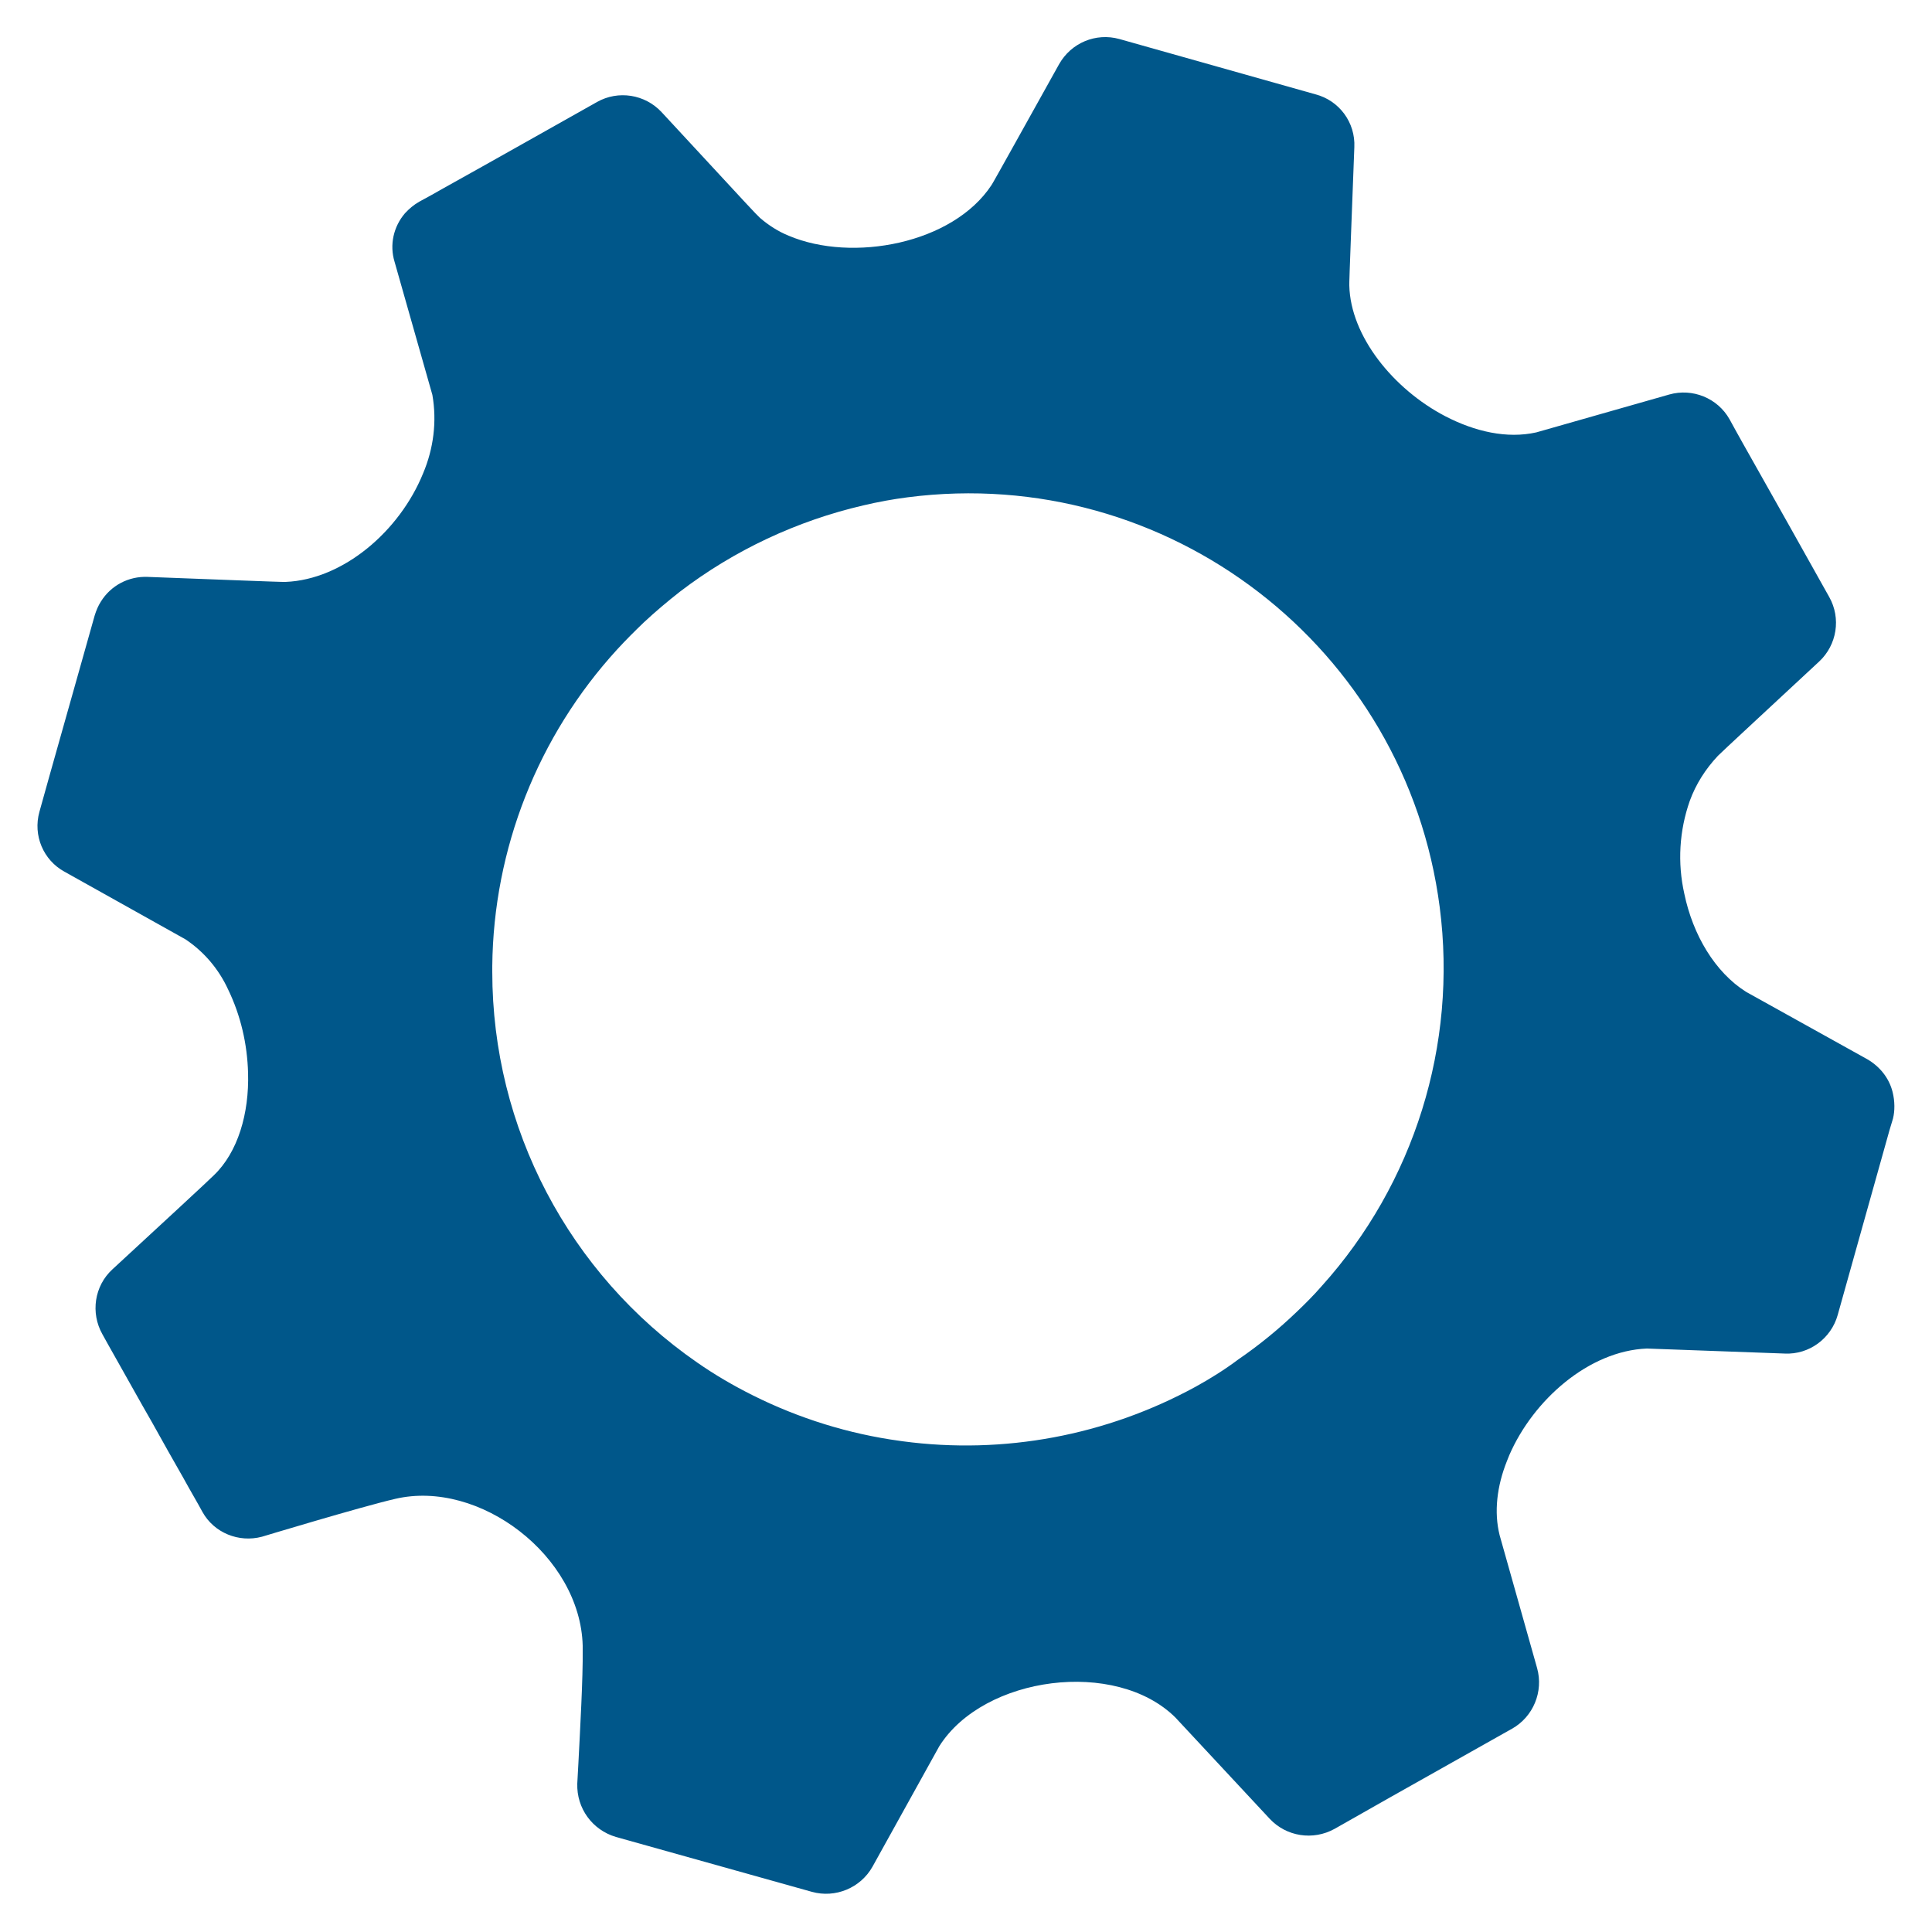 <?xml version="1.0" encoding="utf-8"?>
<!-- Generator: Adobe Illustrator 27.4.0, SVG Export Plug-In . SVG Version: 6.00 Build 0)  -->
<svg version="1.1" id="Layer_1" xmlns="http://www.w3.org/2000/svg" xmlns:xlink="http://www.w3.org/1999/xlink" x="0px" y="0px"
	 viewBox="0 0 500 500" style="enable-background:new 0 0 500 500;" xml:space="preserve">
<style type="text/css">
	.st0{fill-rule:evenodd;clip-rule:evenodd;fill:#00578A;}
</style>
<path class="st0" d="M489.8,282.6c-0.9-3.6-3.3-6.6-6.6-8.5l-31.3-17.4c-8.1-5.1-13.8-14.8-16-25.4c-1.8-8-1.3-16.3,1.4-24
	c1.6-4.4,4.1-8.3,7.3-11.7c0-0.1,16.1-15,26.2-24.4c4.6-4.3,5.7-11.2,2.6-16.7c-5.8-10.4-15.2-27.1-22.2-39.5
	c-1.3-2.3-2.5-4.5-3.6-6.5c-3.1-5.5-9.6-8.1-15.6-6.4l-34.4,9.8c-7.6,1.7-15.9-0.2-23.6-4.2c-13.4-7-24.5-20.7-24.8-33.8
	c-0.1-0.1,0.8-22,1.3-35.8c0.3-6.4-3.9-12.1-10.1-13.7c-13.6-3.8-37.1-10.5-50.7-14.3c-6.1-1.7-12.5,1-15.6,6.5
	c-6.7,12-17.4,31.3-17.5,31.3c-10,15.2-36,20.1-52.5,13.1c-2.7-1.1-5.2-2.7-7.4-4.6c-0.4-0.4-0.8-0.8-1.2-1.2
	c-0.1,0-14.9-16.1-24.3-26.2c-4.3-4.6-11.2-5.7-16.7-2.6c-10.5,5.9-27.3,15.4-39.7,22.3c-2.3,1.3-4.4,2.5-6.3,3.5
	c-1.4,0.8-2.6,1.8-3.7,3c-3,3.5-4,8.2-2.7,12.5l9.8,34.5c1.2,6.9,0.3,13.9-2.4,20.3c-6.1,15-20.7,27.5-35.6,28.1
	c0,0.1-22-0.8-35.7-1.3c-4.9-0.2-9.5,2.2-12.1,6.4c-0.7,1.1-1.2,2.3-1.6,3.6c-2.3,8.1-5.5,19.6-8.6,30.5c-2.1,7.5-4.2,14.8-5.7,20.3
	c-1.7,6.1,1,12.5,6.5,15.5c12,6.7,31.3,17.5,31.3,17.5c4.8,3.2,8.6,7.7,11,12.9c3.3,6.8,5,14.2,5.2,21.7c0.3,10.4-2.6,20.5-8.9,26.5
	c0,0.1-16.1,15-26.2,24.3c-4.7,4.3-5.7,11.3-2.6,16.8c1,1.8,2.1,3.8,3.3,5.9c2.9,5.1,6.2,11.1,9.6,17c2.7,4.9,5.5,9.8,8,14.2
	c1.8,3.3,3.6,6.3,5,8.9c3,5.4,9.4,8,15.4,6.4c0,0,25.8-7.8,34.5-9.8c21.8-5.1,47.9,14.8,48.5,38c0,0.4,0,0.7,0,1.1
	c0.1,7-0.7,21.2-1.1,29.1c-0.2,3.3-0.3,5.5-0.3,5.5c-0.2,6.4,3.9,12,10,13.8l50.7,14.2c6.1,1.7,12.6-1,15.7-6.5l17.3-31.2
	c11.5-18.2,45.7-22.7,61.1-7.4c0,0,15,16.1,24.4,26.2c4.3,4.6,11.2,5.7,16.8,2.6l14.1-8l30.9-17.4l0.9-0.5c5.5-3.1,8.2-9.6,6.5-15.7
	l-9.7-34.4c-1.5-6-0.7-12.7,1.9-19.2c0.2-0.5,0.4-1,0.6-1.5c6.2-14.3,20.6-27,35.6-27.6c0,0,22,0.8,35.7,1.3c6.3,0.3,12-3.9,13.7-10
	c3.3-11.7,8.6-30.8,12.5-44.6c0.6-2.2,1.2-4.3,1.8-6.2C490.4,287.5,490.4,285,489.8,282.6z M309.4,358.9
	c-23.1,12.6-49.6,17.6-75.8,14.1c-0.2,0-0.5-0.1-0.7-0.1c-13.2-1.8-26.1-5.8-38.1-11.8c-5-2.5-9.8-5.3-14.4-8.5
	c-33.2-23-53-60.7-53-101.1c0-0.5,0-1,0-1.5c0.3-30.3,11.8-59.5,32.3-81.9c2.2-2.4,4.5-4.7,6.9-7c3-2.8,6.2-5.5,9.4-8
	c14-10.7,30.2-18.3,47.4-22.3c3.8-0.9,7.6-1.6,11.5-2.1h0c67.3-8.7,129,38.8,137.7,106.1c4.6,35.6-6.6,71.5-30.6,98.1
	c-2,2.3-4.2,4.5-6.4,6.6c0,0,0,0,0,0c0,0,0,0,0,0l0,0c-4.7,4.5-9.7,8.6-15.1,12.3C316.9,354.5,313.2,356.8,309.4,358.9z"/>
</svg>

